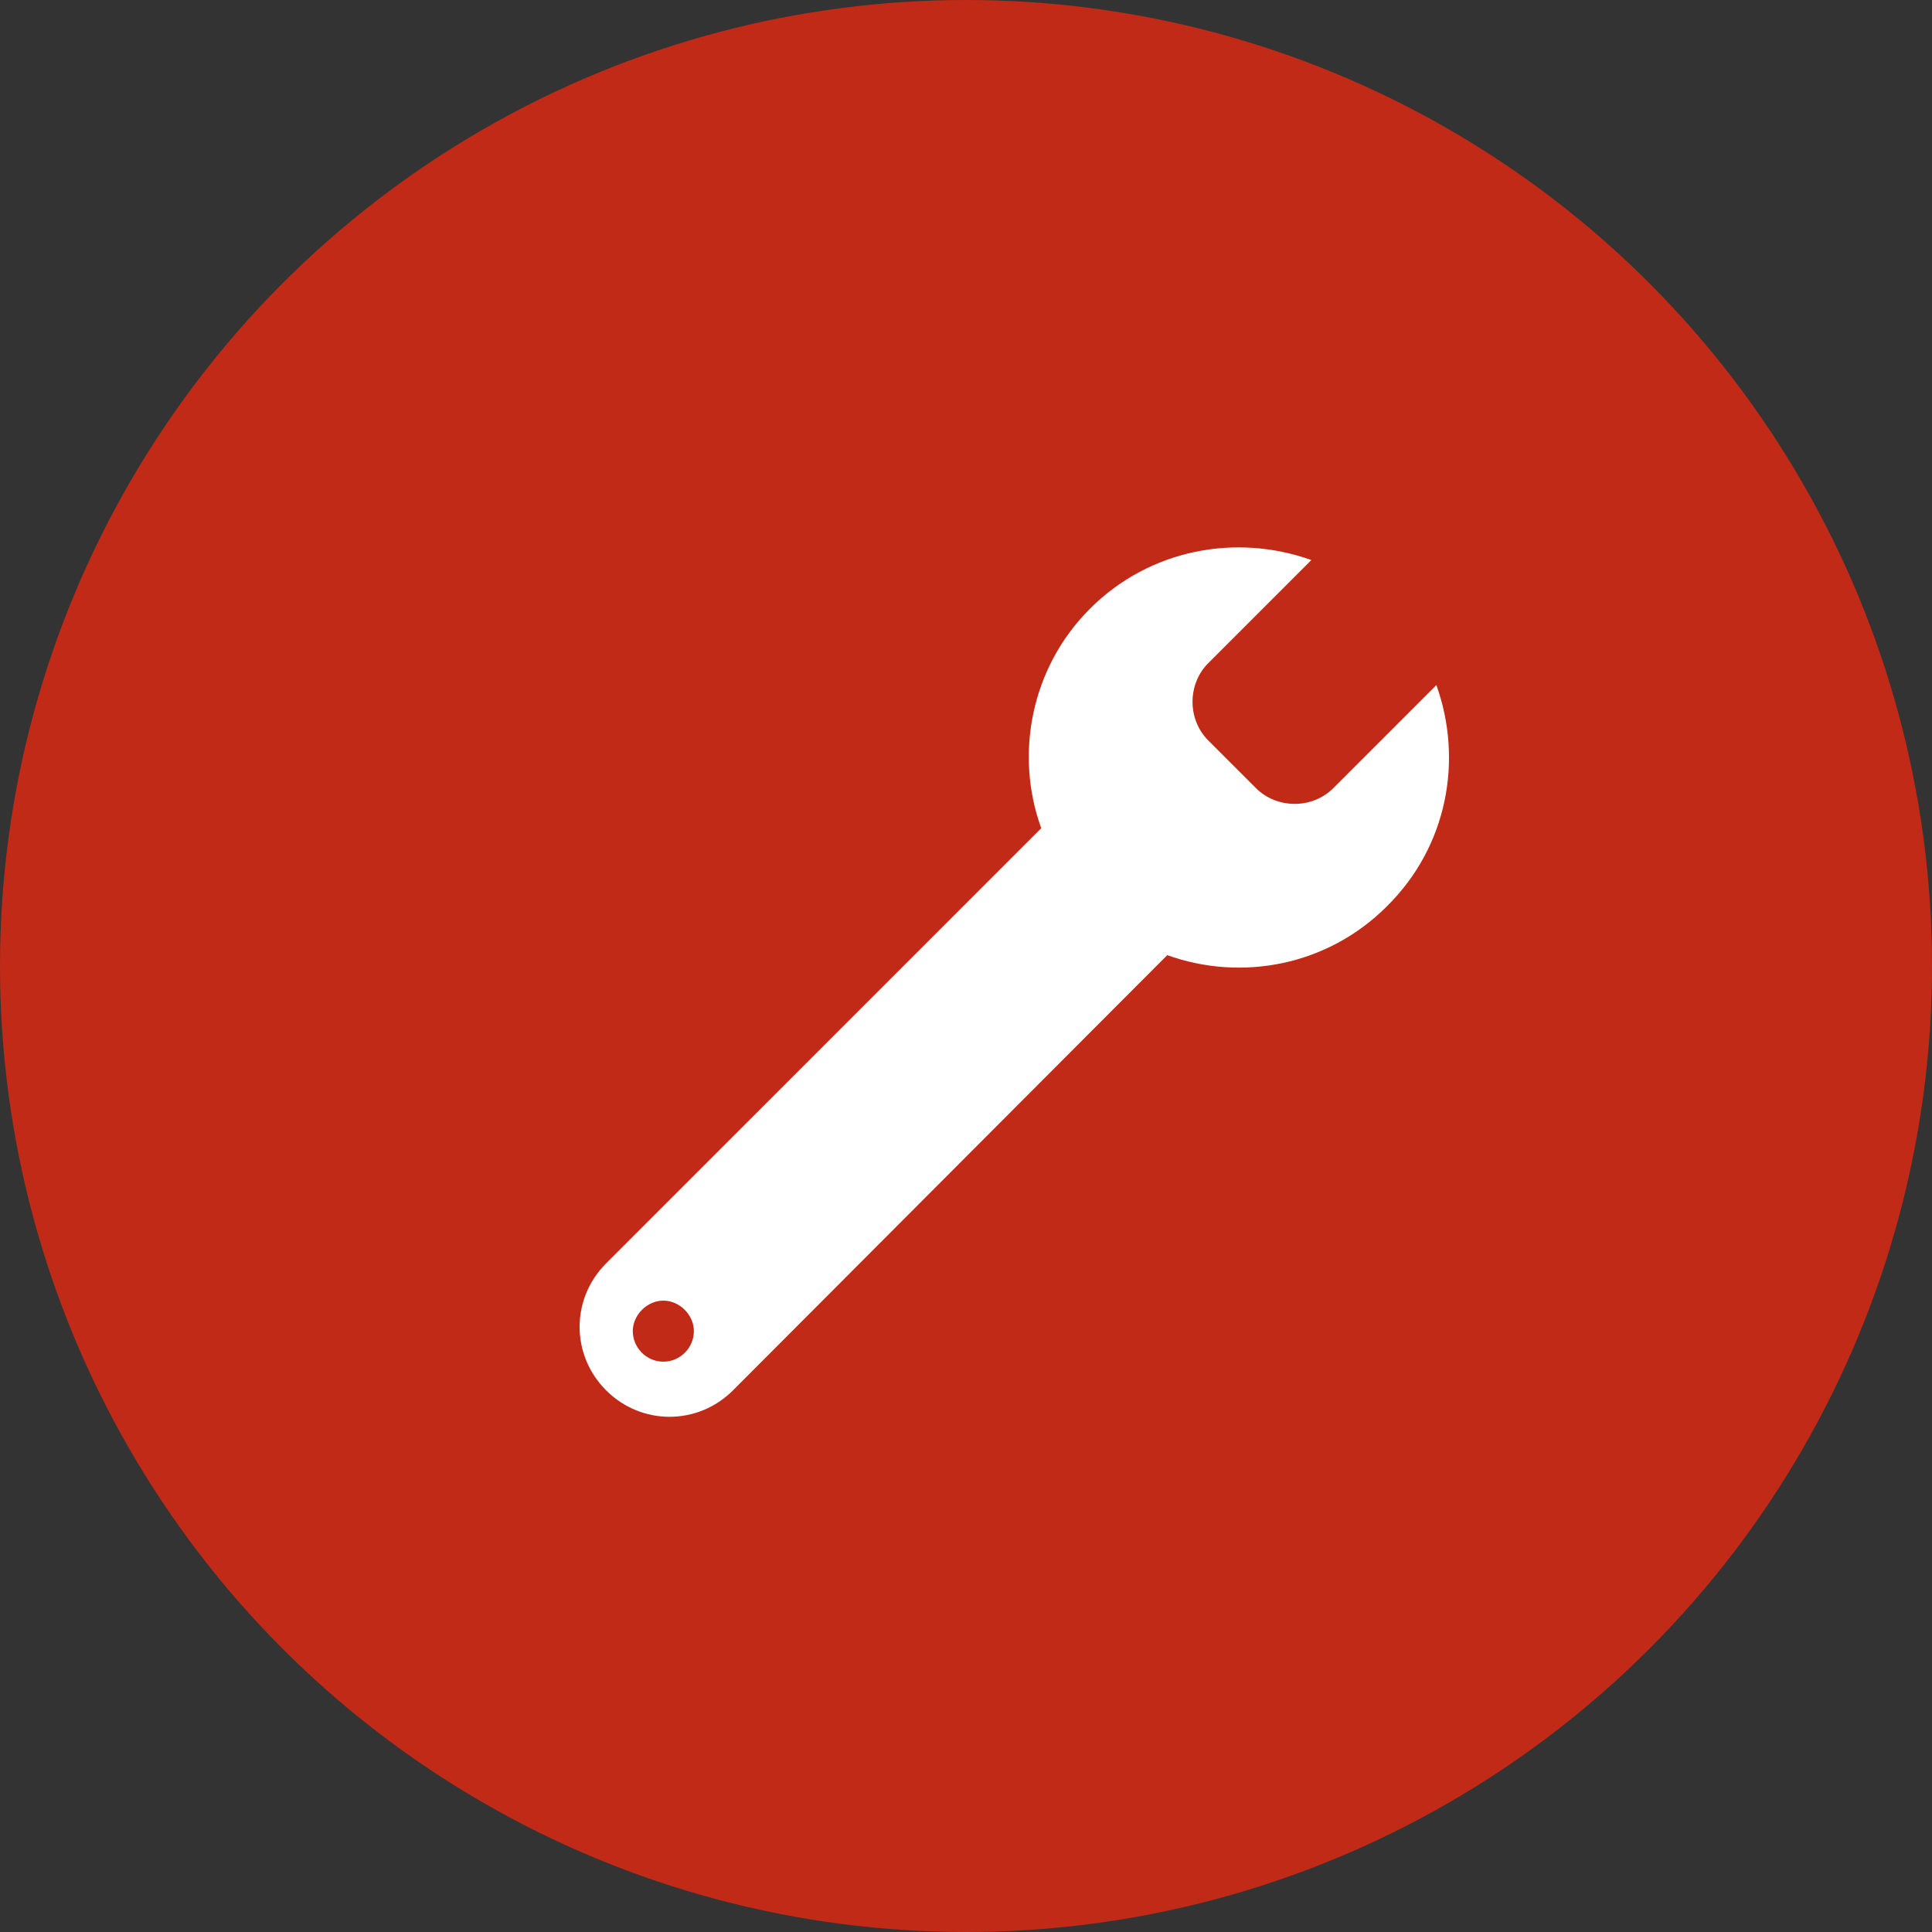<?xml version="1.0" encoding="UTF-8"?> <svg xmlns="http://www.w3.org/2000/svg" width="60" height="60" viewBox="0 0 60 60" fill="none"><rect x="0" y="0" width="60" height="60" fill="#333333" stroke="none"/><circle cx="30" cy="30" r="30" fill="#C12A16"></circle><path d="M44.608 21.276L41.407 24.477C40.755 25.128 39.658 25.128 39.006 24.477L37.524 22.995C36.872 22.343 36.872 21.246 37.524 20.594L40.725 17.393C38.413 16.563 35.716 17.038 33.849 18.905C32.011 20.742 31.508 23.439 32.337 25.721L18.823 39.236C17.726 40.332 17.726 42.081 18.823 43.178C19.919 44.274 21.668 44.274 22.764 43.178L36.25 29.663C38.562 30.493 41.229 29.989 43.066 28.151C44.963 26.284 45.438 23.587 44.608 21.276ZM20.601 42.288C20.067 42.288 19.652 41.844 19.652 41.34C19.652 40.836 20.097 40.392 20.601 40.392C21.105 40.392 21.549 40.836 21.549 41.34C21.549 41.844 21.134 42.288 20.601 42.288Z" fill="white"></path></svg> 